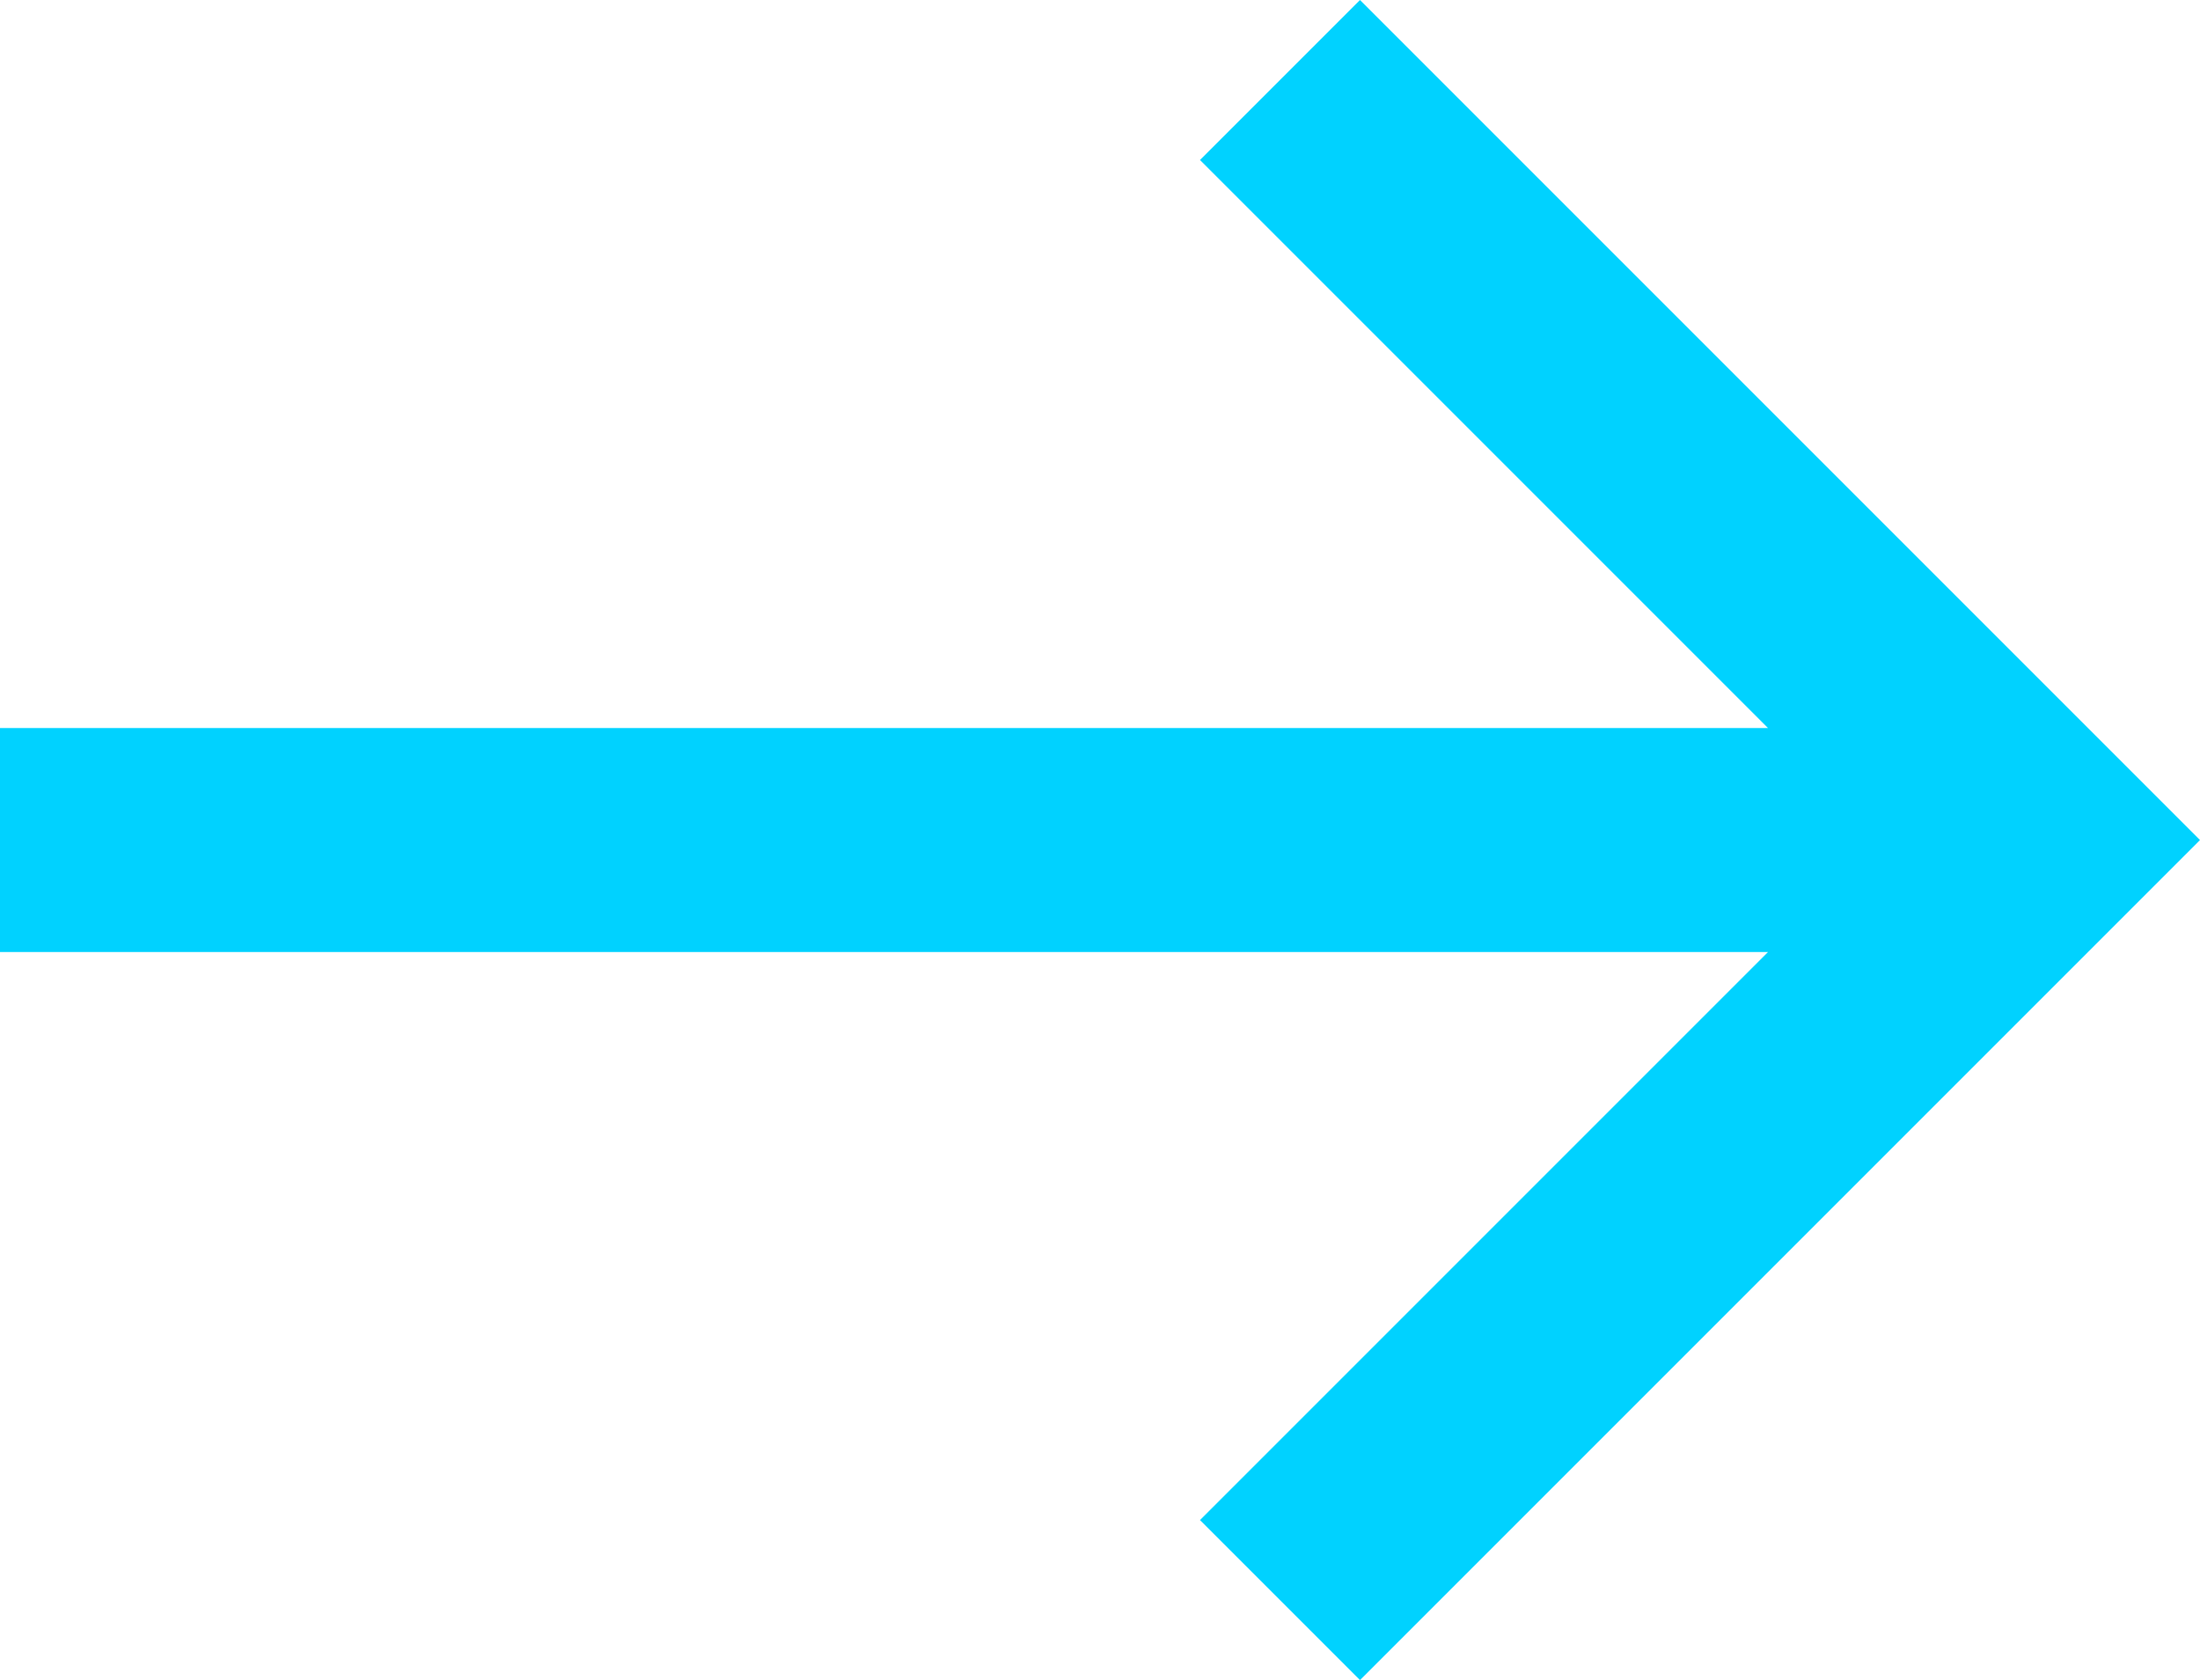 <?xml version="1.0" encoding="utf-8"?>
<!-- Generator: Adobe Illustrator 26.0.2, SVG Export Plug-In . SVG Version: 6.00 Build 0)  -->
<svg version="1.1" id="图层_1" xmlns="http://www.w3.org/2000/svg" xmlns:xlink="http://www.w3.org/1999/xlink" x="0px" y="0px"
	 viewBox="0 0 55 42" style="enable-background:new 0 0 55 42;" xml:space="preserve">
<style type="text/css">
	.st0{fill:#00D2FF;}
</style>
<polygon class="st0" points="34,0 30,4 44.2,18.2 0,18.2 0,23.8 44.2,23.8 30,38 34,42 55,21 "/>
</svg>
